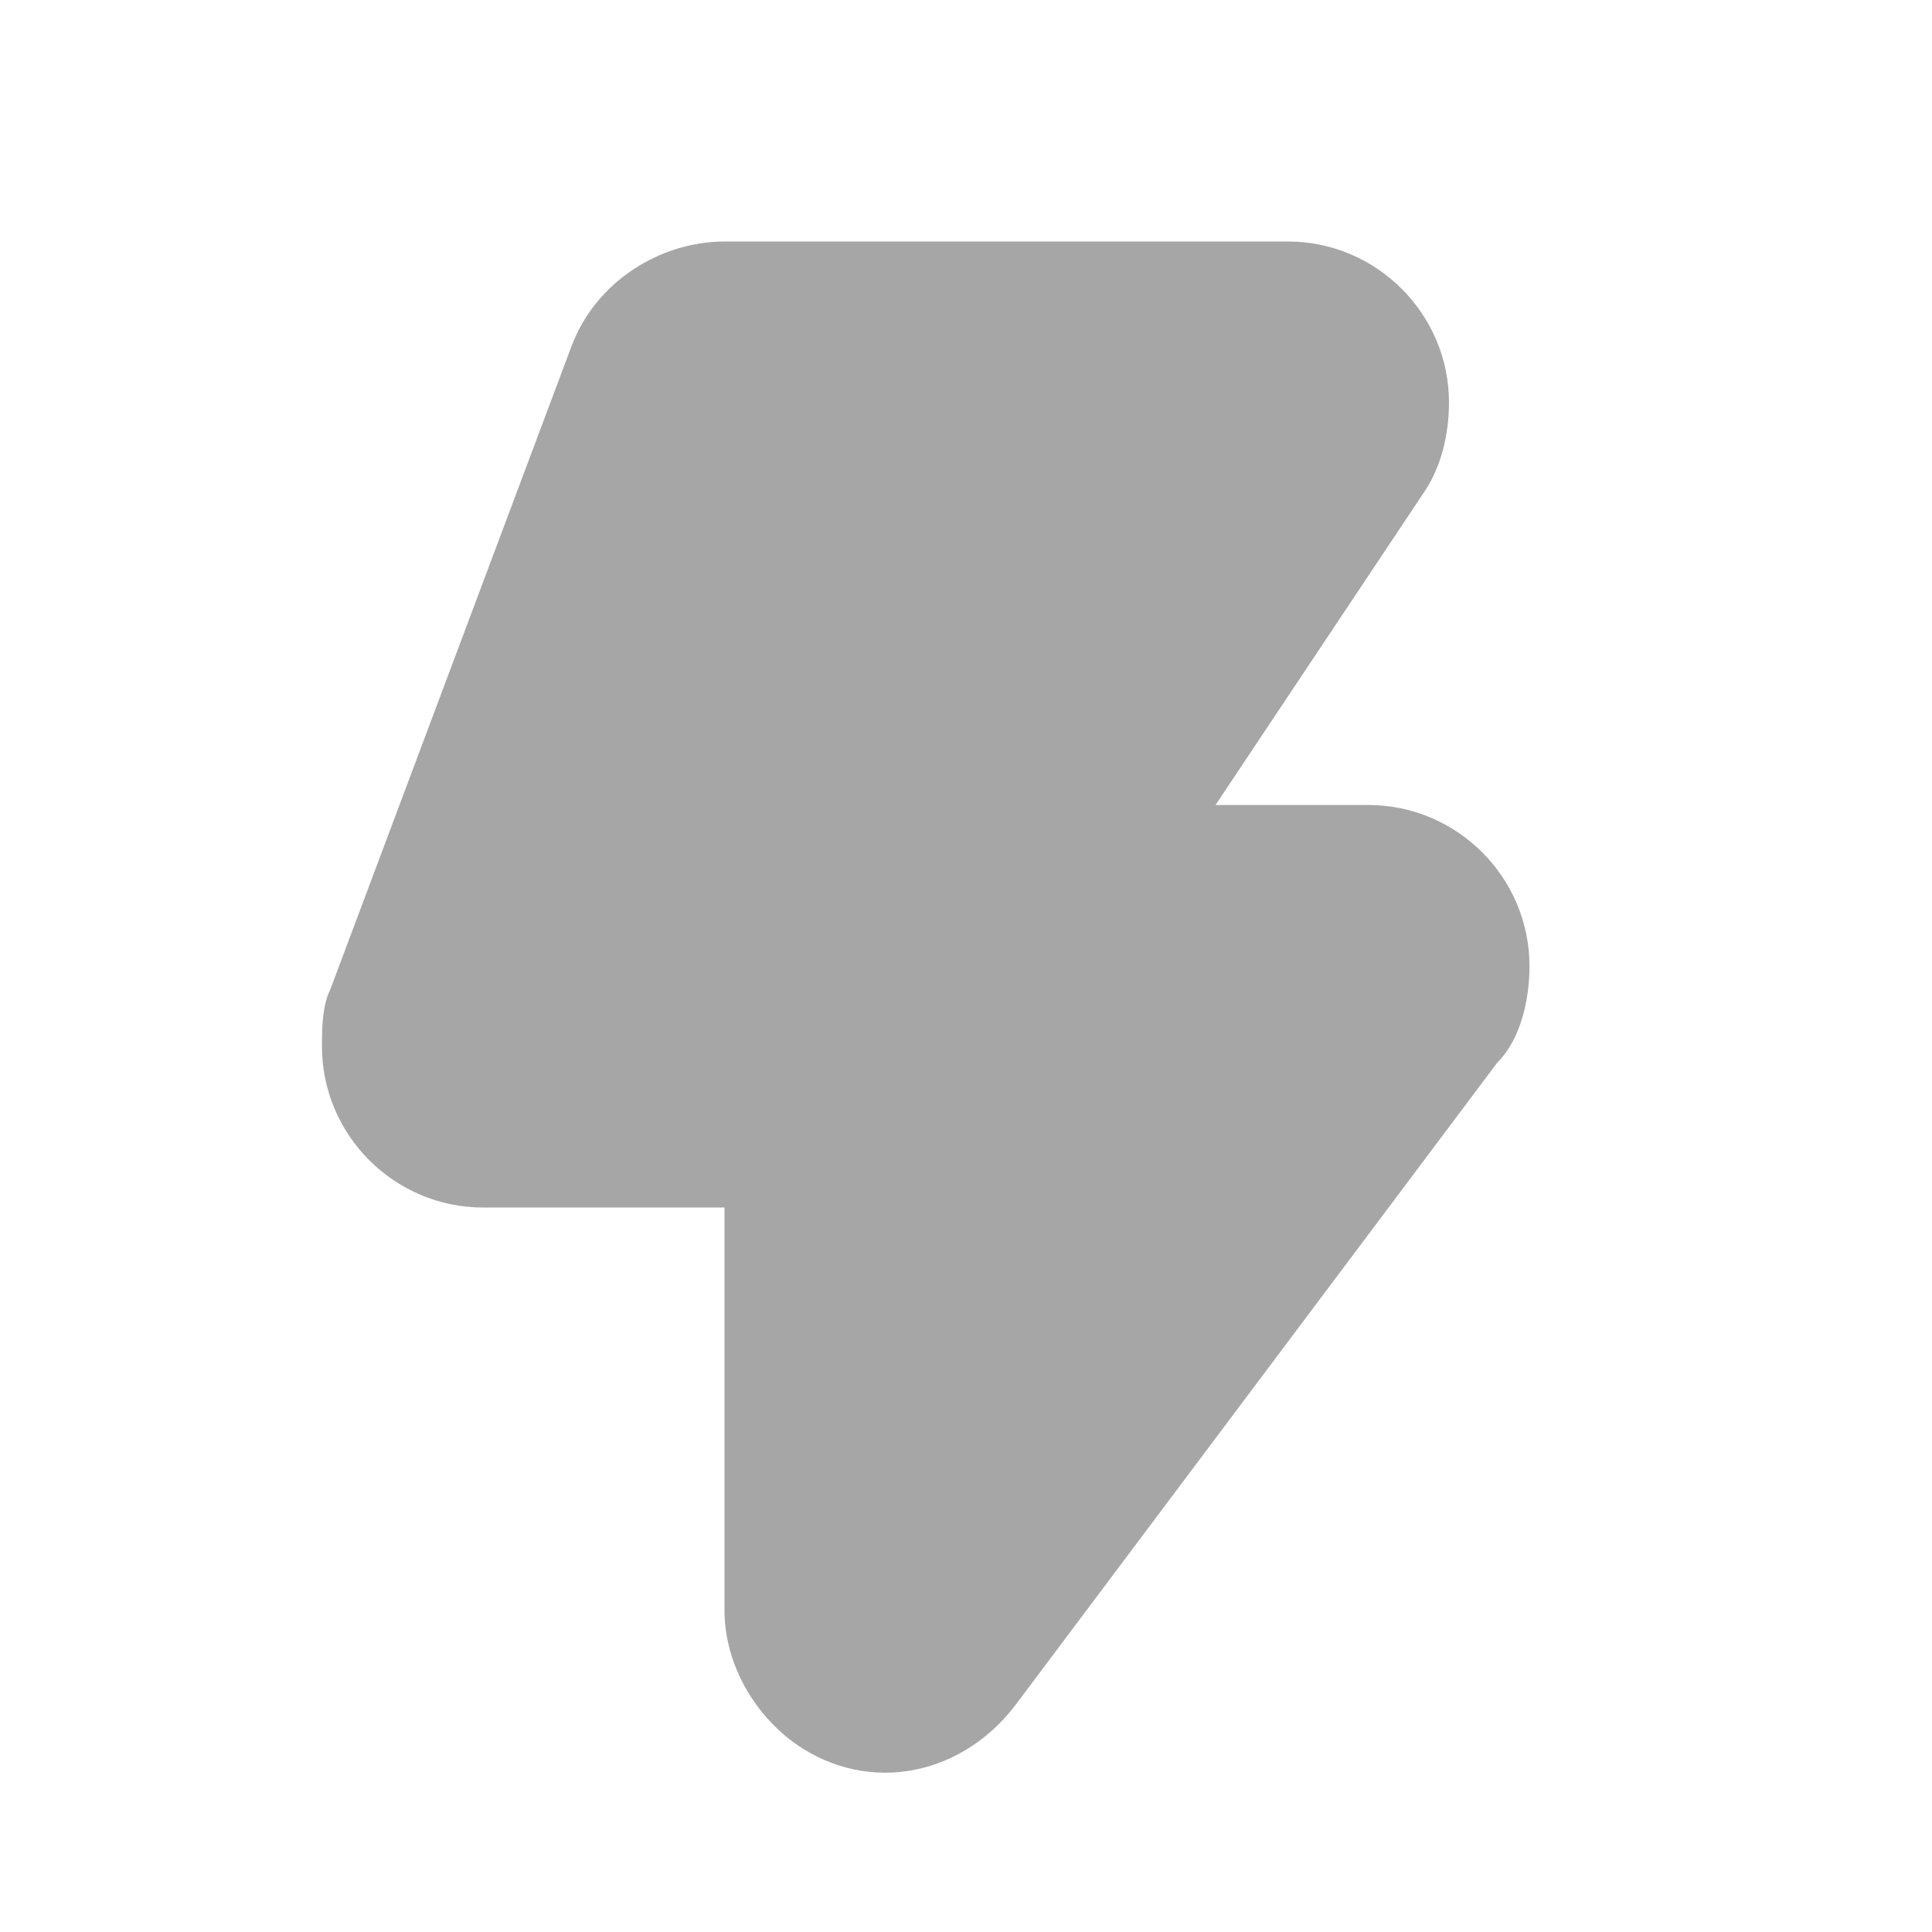 <svg version="1.1" xmlns="http://www.w3.org/2000/svg" xmlns:xlink="http://www.w3.org/1999/xlink" viewBox="0 0 172 172"><g fill="none" fill-rule="nonzero" stroke="none" stroke-width="1" stroke-linecap="butt" stroke-linejoin="miter" stroke-miterlimit="10" stroke-dasharray="" stroke-dashoffset="0" font-family="none" font-weight="none" font-size="none" text-anchor="none" style="mix-blend-mode: normal"><path d="M0,172v-172h172v172z" fill="none"></path><g fill="#000000"><path d="M121.833,71.667h-13.617l18.633,-27.95c1.433,-2.15 2.15,-5.017 2.15,-7.883c0,-7.883 -6.45,-14.333 -14.333,-14.333h-50.167c-5.733,0 -11.467,3.583 -13.617,9.317l-21.5,57.333c-0.717,1.433 -0.717,3.583 -0.717,5.017c0,7.883 6.45,14.333 14.333,14.333h21.5v35.833c0,4.3 2.15,8.6 5.733,11.467c6.45,5.017 15.05,3.583 20.067,-2.867l43,-57.333c2.15,-2.15 2.867,-5.733 2.867,-8.6c0,-7.883 -6.45,-14.333 -14.333,-14.333z" opacity="0.35"></path></g></g></svg>